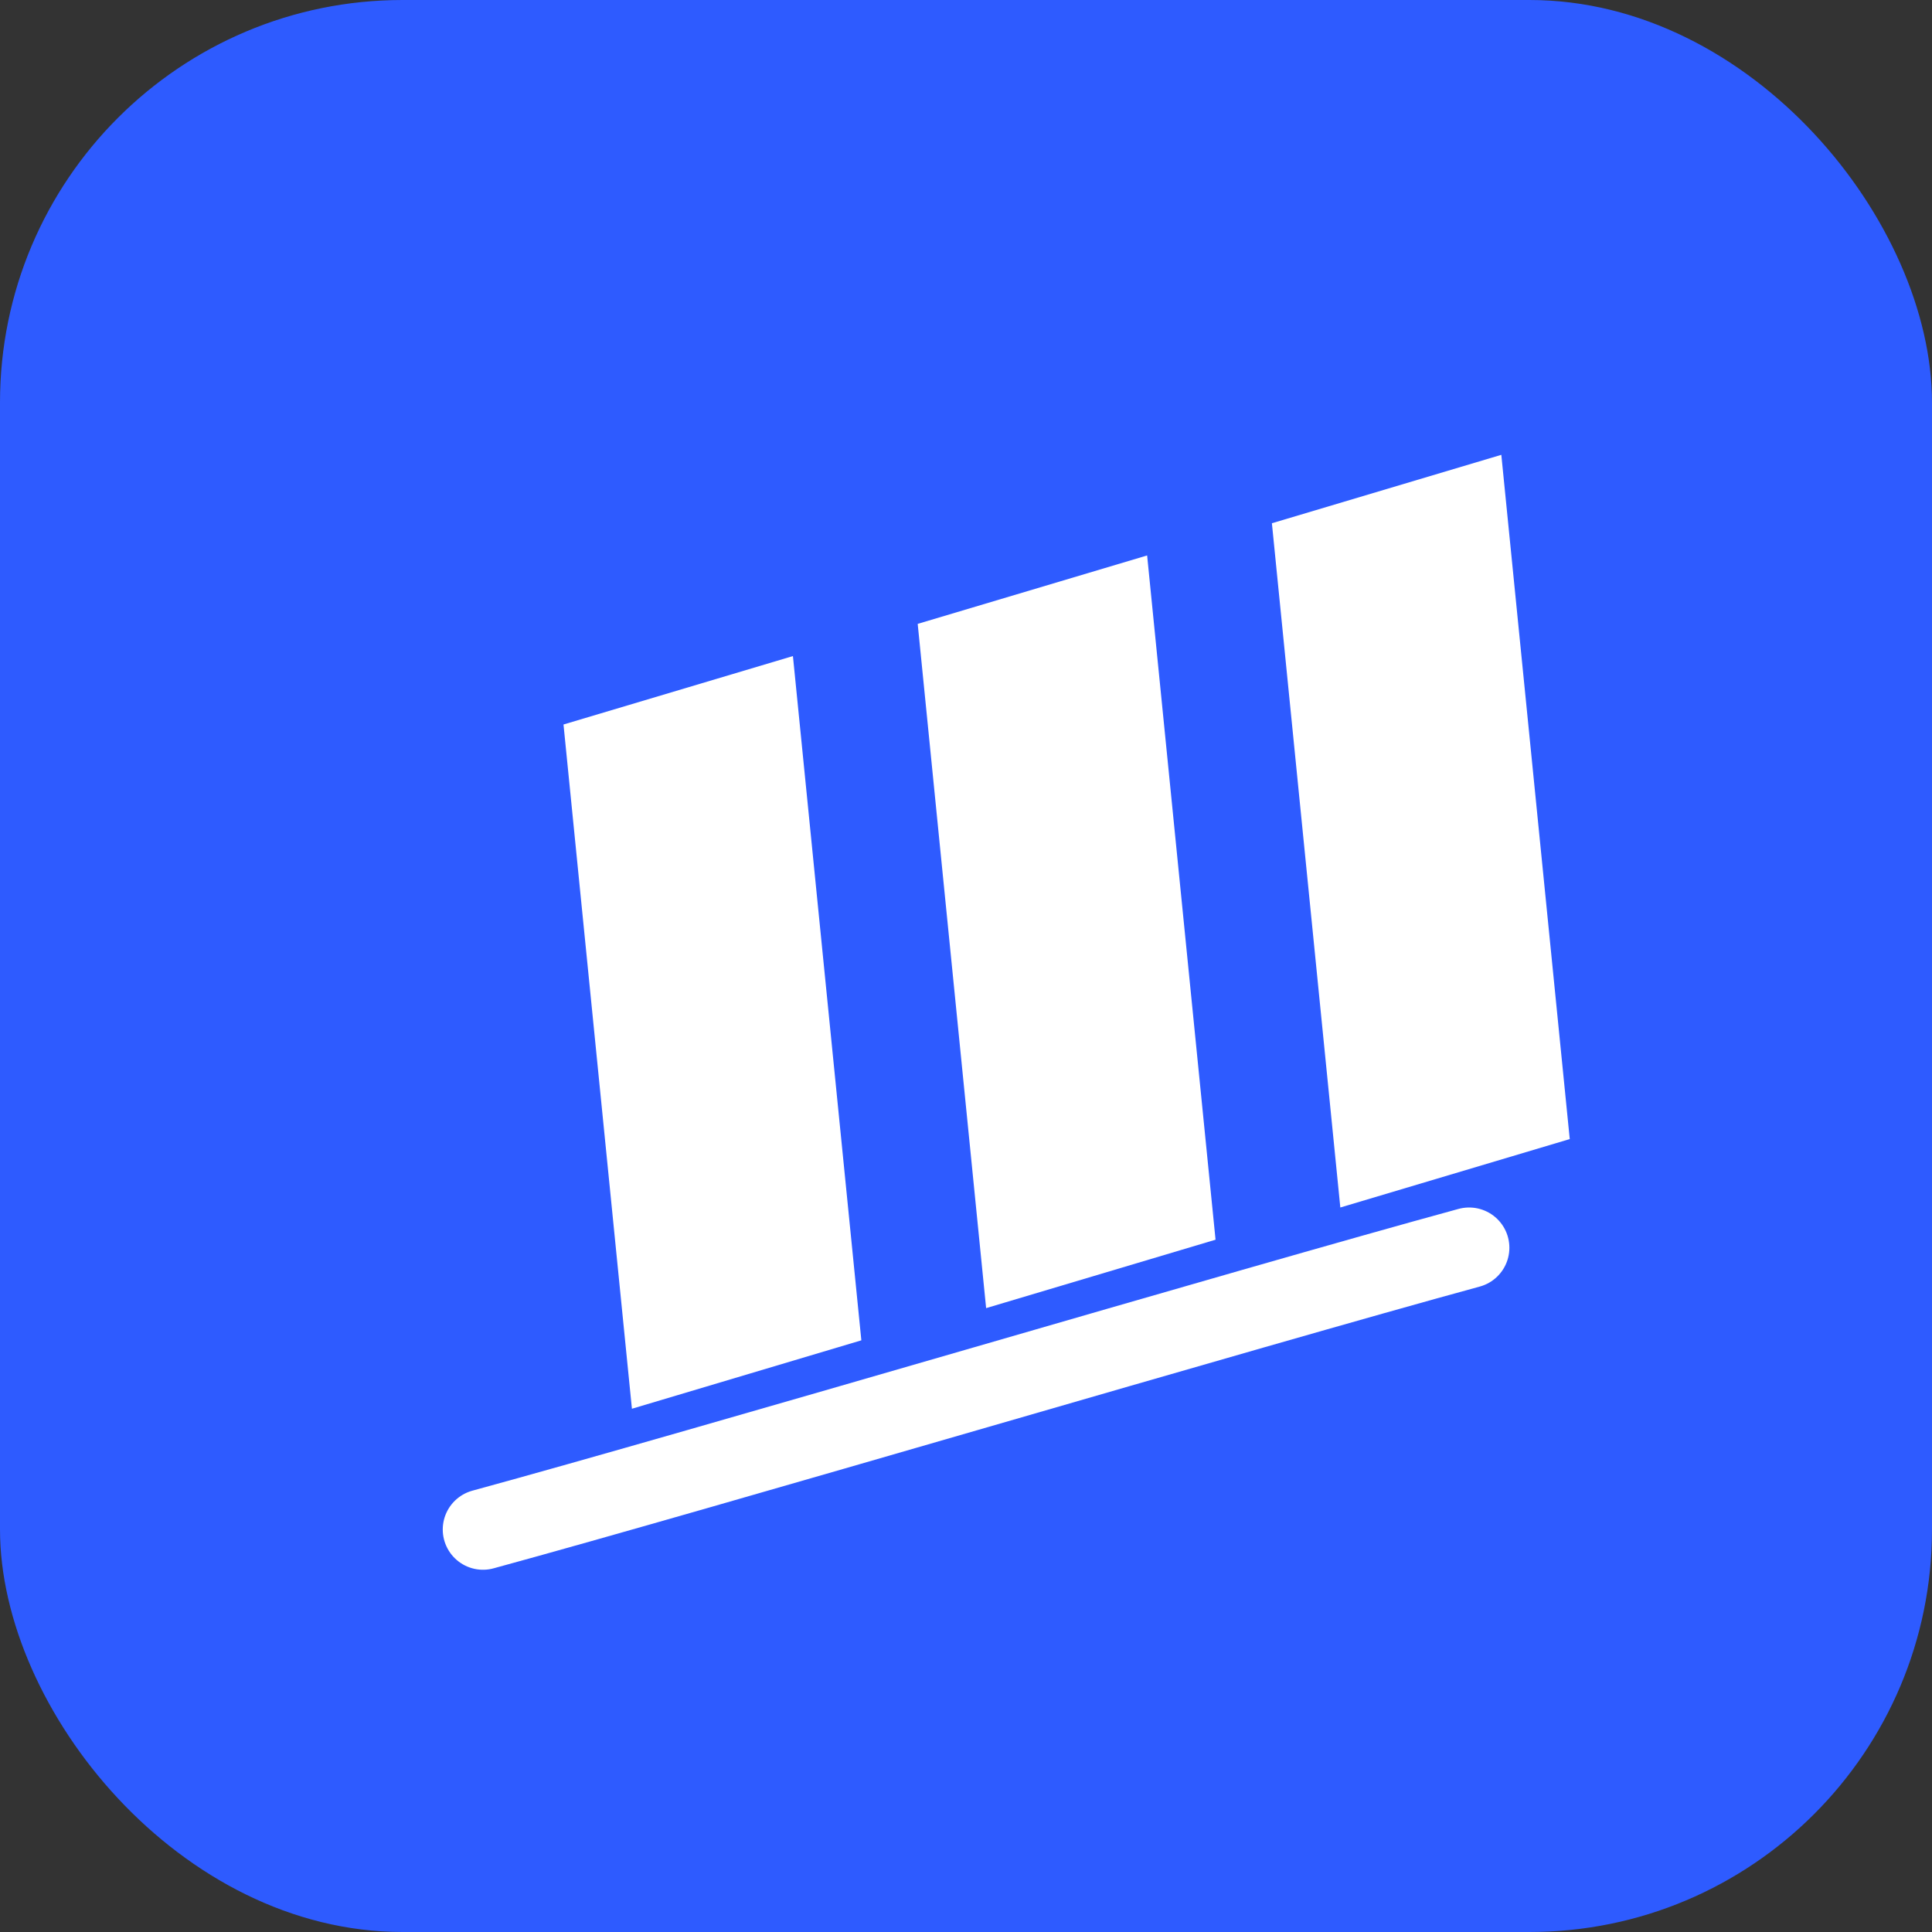 <?xml version="1.0" encoding="UTF-8"?>
<svg width="48" height="48" viewBox="0 0 48 48" fill="none" xmlns="http://www.w3.org/2000/svg">
  <rect x="0" y="0" width="48" height="48" fill="#333333" stroke="none"/>
  <rect width="48" height="48" rx="10" fill="#2E5BFF"/>
  <path d="M15.7 35L14 18L19.7 16.3L21.4 33.3L15.7 35Z" fill="white"/>
  <path d="M24.5 32.5L22.8 15.5L28.5 13.8L30.2 30.8L24.5 32.5Z" fill="white"/>
  <path d="M33.3 30L31.6 13L37.3 11.3L39 28.3L33.3 30Z" fill="white"/>
  <path d="M12 38C17.5 36.5 31 32.5 36.5 31" stroke="white" stroke-width="2" stroke-linecap="round"/>
</svg>